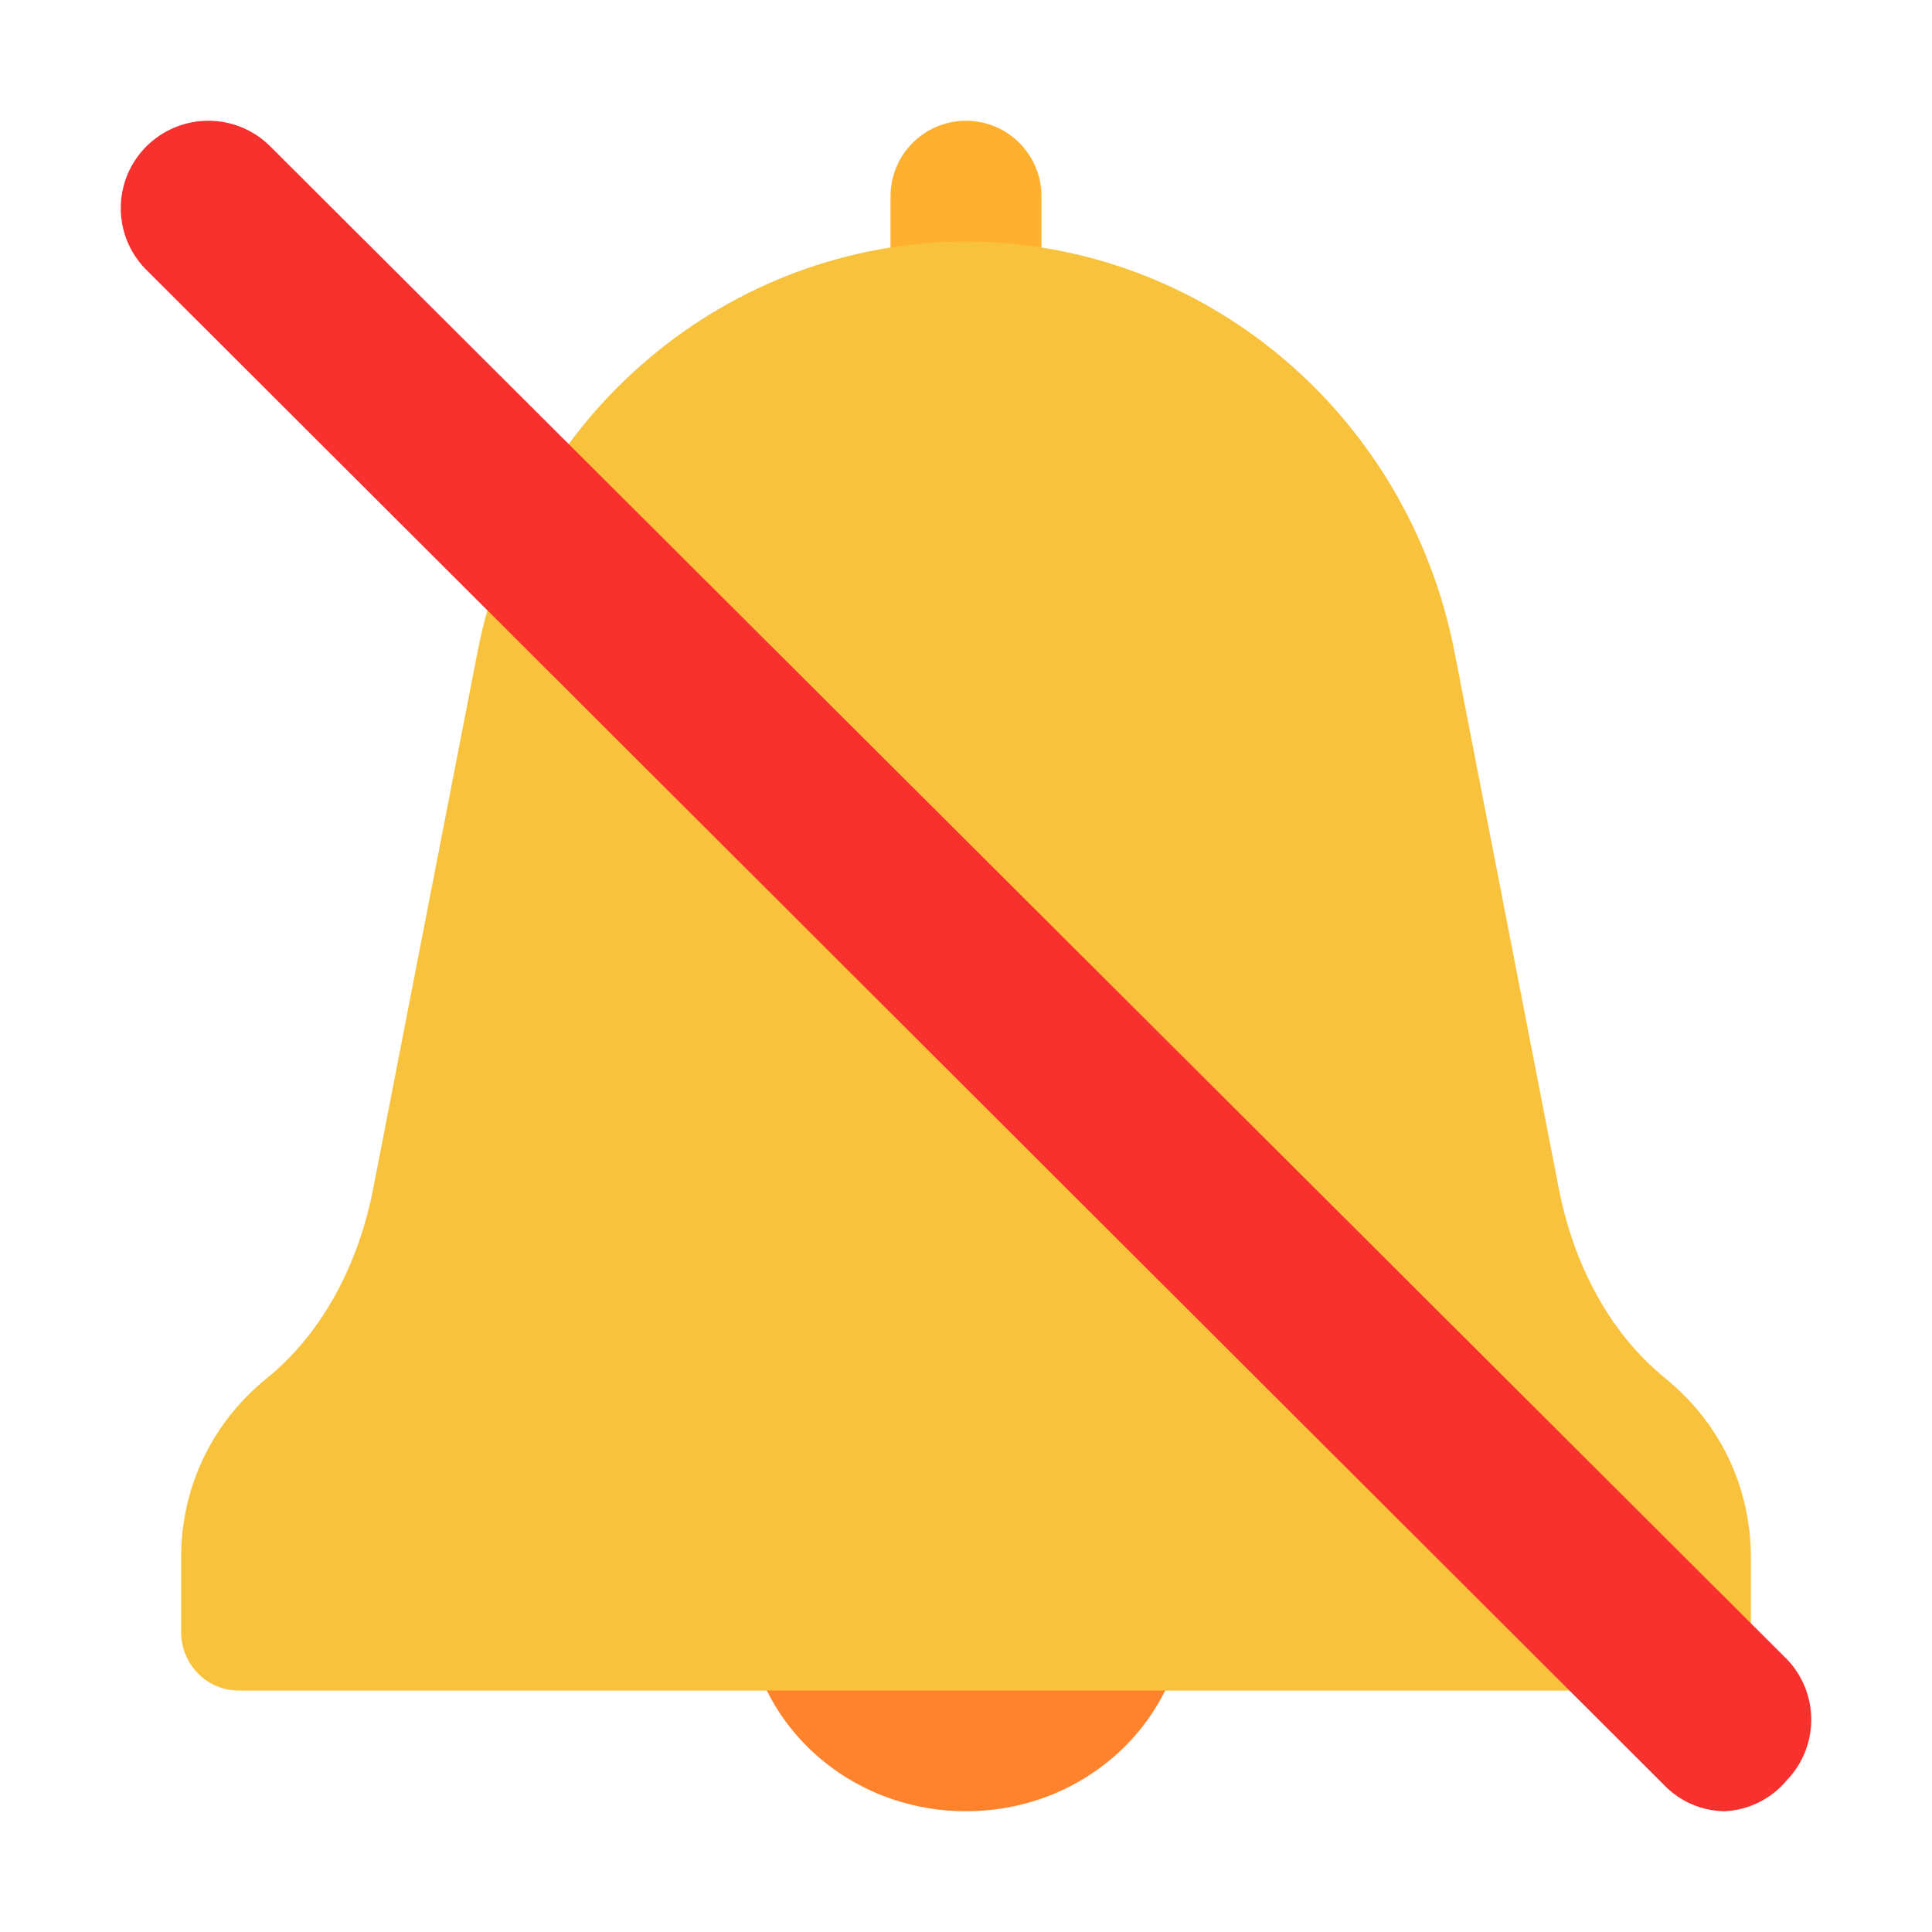 <svg viewBox="0 0 32 32" fill="none" xmlns="http://www.w3.org/2000/svg" id="Bell-With-Slash-Flat--Streamline-Fluent-Emoji" height="32" width="32">
  <desc>
    Bell With Slash Flat Streamline Emoji: https://streamlinehq.com
  </desc>
  <path d="M12.5 27.5c0.448 1.442 1.837 2.5 3.5 2.5s3.052 -1.058 3.5 -2.5h-7Z" fill="#ff822d" stroke-width="1"></path>
  <path d="M16 6.55c-0.69 0 -1.25 -0.56 -1.25 -1.25V3.25c0 -0.69 0.56 -1.25 1.25 -1.25s1.25 0.56 1.25 1.25V5.3c0 0.69 -0.56 1.25 -1.25 1.25Z" fill="#ffb02e" stroke-width="1"></path>
  <path d="M27.6 22.843c-0.96 -0.773 -1.54 -1.926 -1.78 -3.151l-1.73 -8.9C23.32 6.849 19.94 4.01 16 4c-3.94 0.01 -7.32 2.849 -8.09 6.793l-1.73 8.9c-0.24 1.224 -0.82 2.378 -1.78 3.151 -0.85 0.692 -1.4 1.746 -1.4 2.95v1.234c0 0.542 0.43 0.973 0.95 0.973h24.1c0.53 0 0.95 -0.431 0.95 -0.973v-1.234c0 -1.204 -0.55 -2.257 -1.4 -2.95Z" fill="#f9c23c" stroke-width="1"></path>
  <path d="M28.569 30c-0.187 -0.002 -0.372 -0.041 -0.544 -0.114 -0.172 -0.074 -0.327 -0.181 -0.457 -0.315L2.4 4.446c-0.261 -0.274 -0.405 -0.638 -0.4 -1.016 0.005 -0.378 0.157 -0.739 0.425 -1.006s0.63 -0.419 1.008 -0.424c0.379 -0.005 0.744 0.139 1.018 0.399L29.6 27.485c0.257 0.269 0.4 0.626 0.4 0.998 0 0.372 -0.143 0.729 -0.4 0.998 -0.126 0.153 -0.283 0.279 -0.461 0.368 -0.177 0.089 -0.372 0.141 -0.57 0.151Z" fill="#f8312f" stroke-width="1"></path>
</svg>